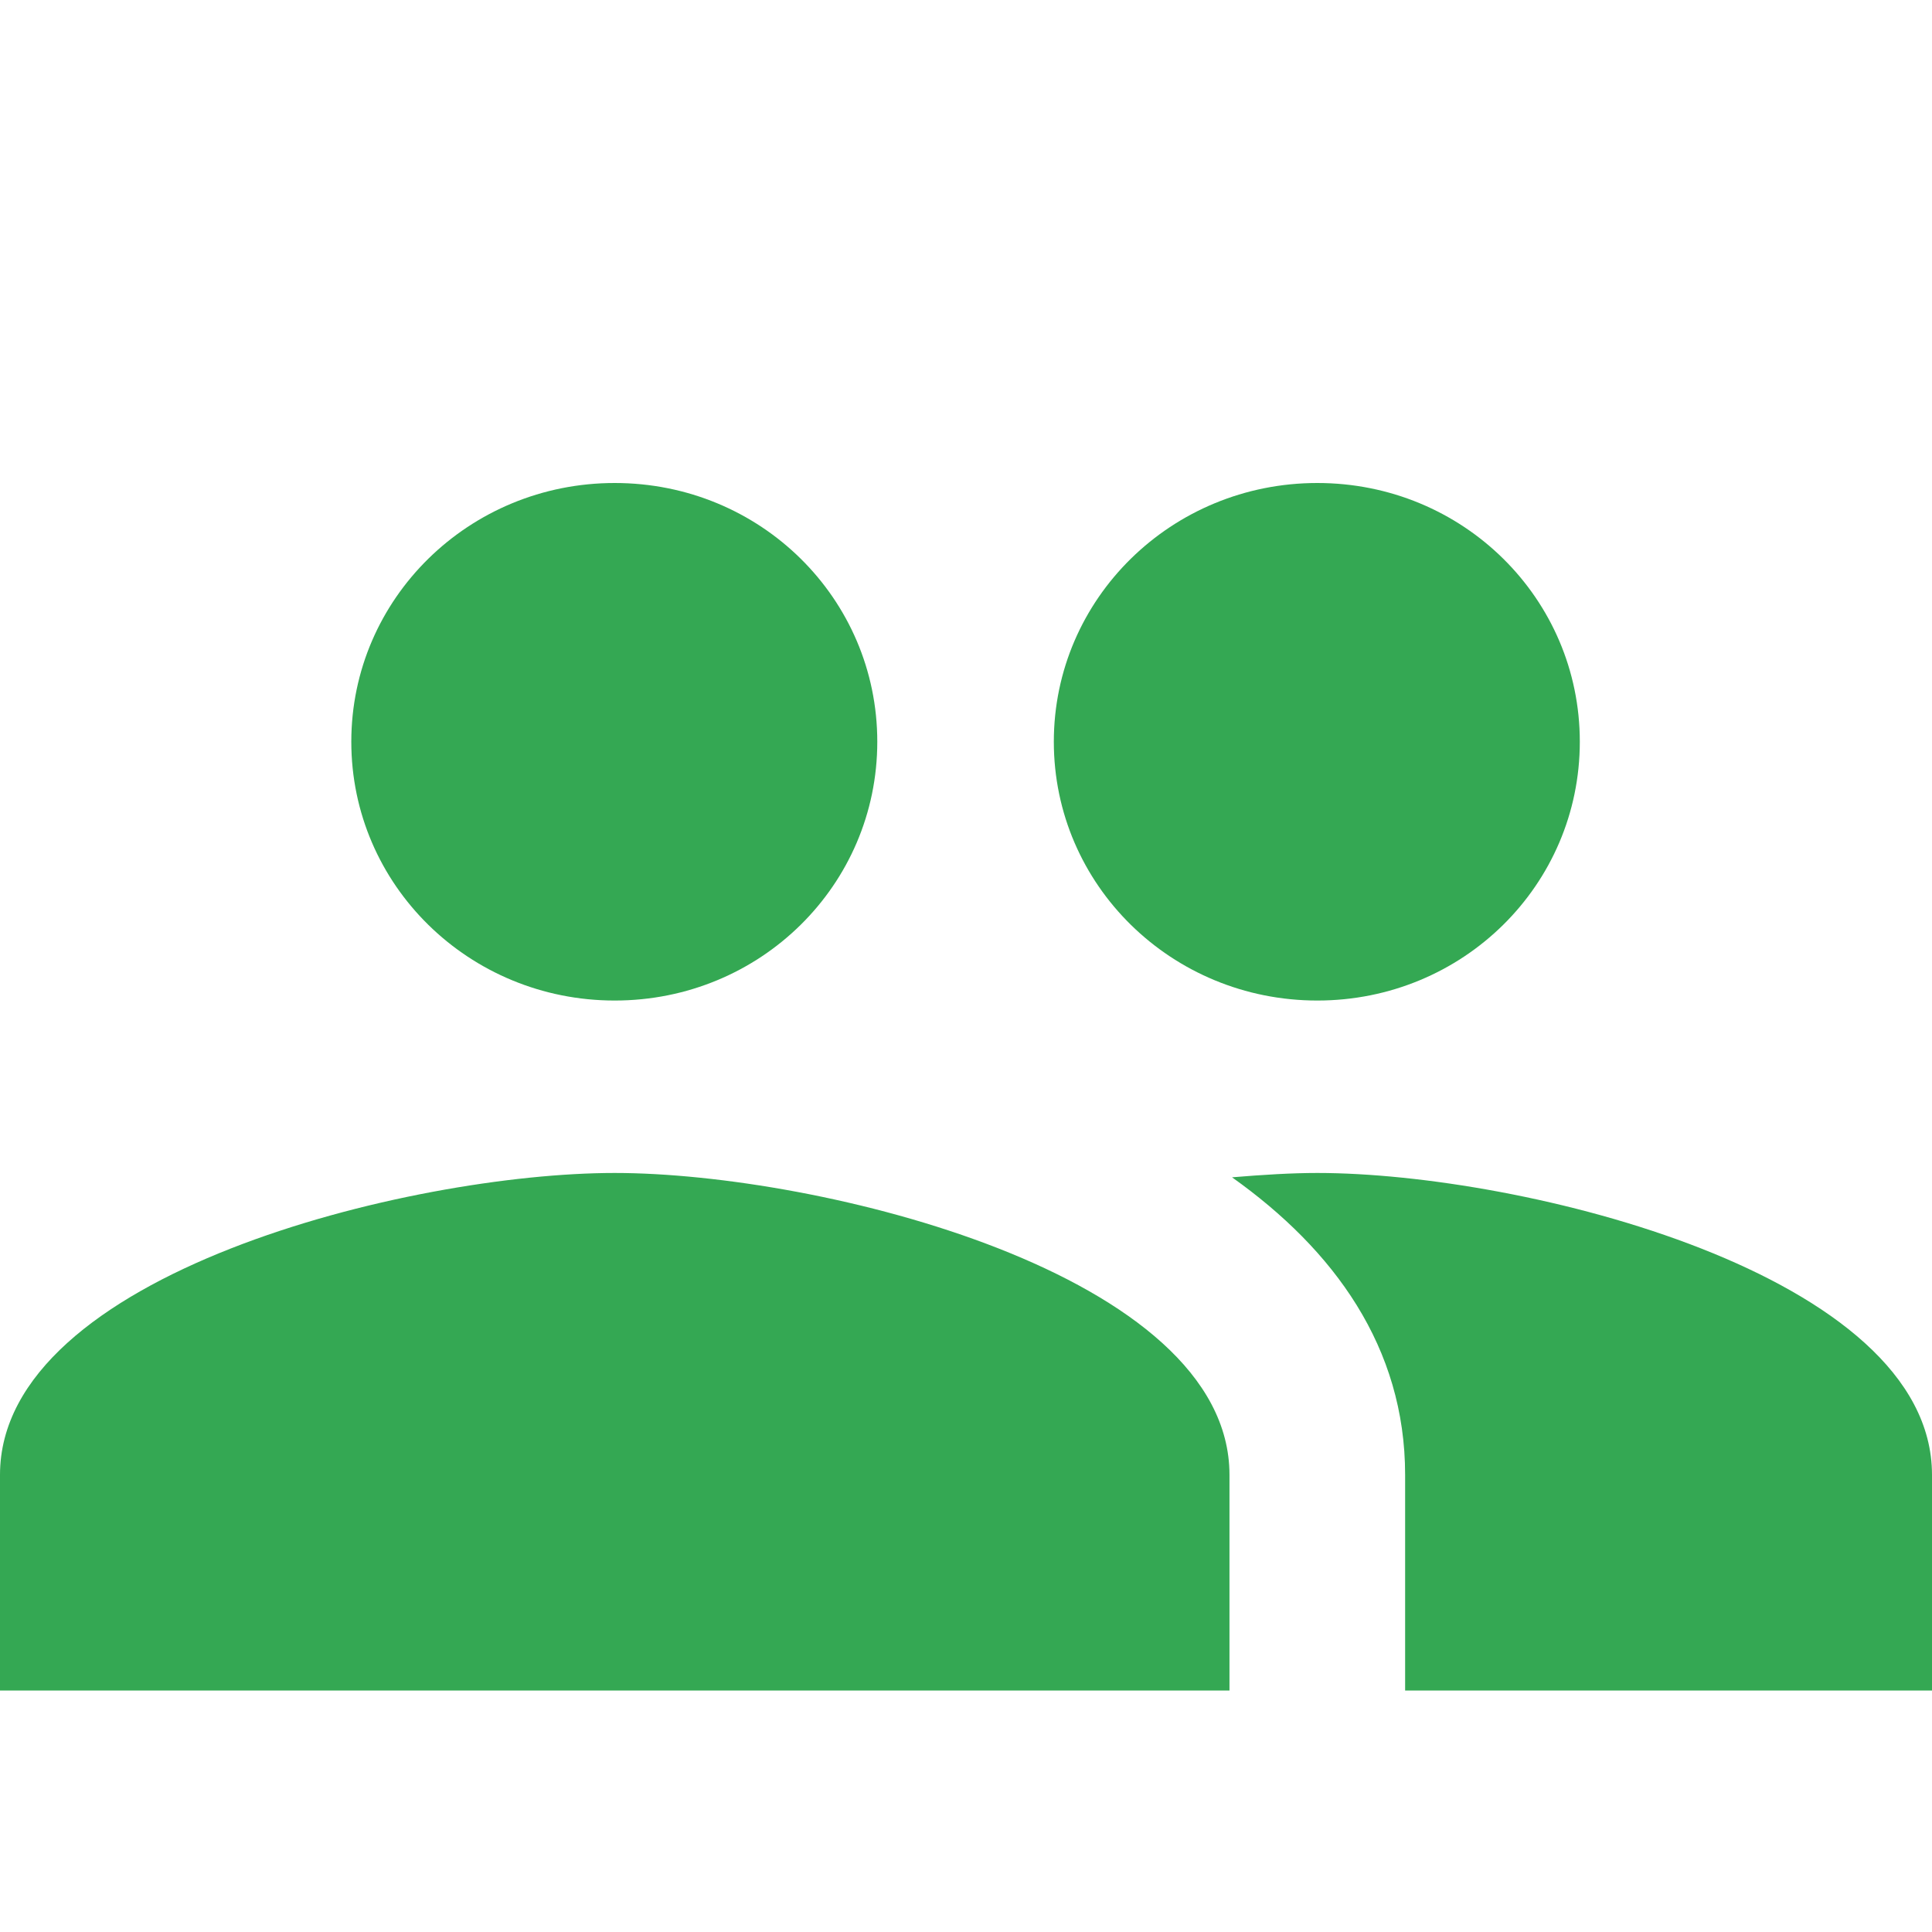 <svg width="24" height="24" viewBox="0 0 24 24" fill="none" xmlns="http://www.w3.org/2000/svg"><g filter="url(#a)"><path d="M16.364 10.429c1.81 0 3.261-1.436 3.261-3.215 0-1.778-1.45-3.214-3.261-3.214-1.811 0-3.273 1.436-3.273 3.214 0 1.779 1.462 3.215 3.273 3.215Zm-8.728 0c1.811 0 3.262-1.436 3.262-3.215C10.898 5.436 9.448 4 7.636 4c-1.81 0-3.272 1.436-3.272 3.214 0 1.779 1.461 3.215 3.272 3.215Zm0 2.142C5.095 12.571 0 13.825 0 16.321V19h15.273v-2.679c0-2.496-5.095-3.75-7.637-3.75Zm8.728 0c-.317 0-.677.022-1.059.054 1.266.9 2.15 2.11 2.15 3.696V19H24v-2.679c0-2.496-5.095-3.75-7.636-3.75Z" fill="#34A853"/></g><defs><filter id="a" x="0" y="0" width="24" height="26" filterUnits="userSpaceOnUse" color-interpolation-filters="sRGB"><feFlood flood-opacity="0" result="BackgroundImageFix"/><feBlend mode="normal" in="SourceGraphic" in2="BackgroundImageFix" result="shape"/><feColorMatrix in="SourceAlpha" type="matrix" values="0 0 0 0 0 0 0 0 0 0 0 0 0 0 0 0 0 0 127 0" result="hardAlpha"/><feOffset dy="2"/><feGaussianBlur stdDeviation="1"/><feComposite in2="hardAlpha" operator="arithmetic" k2="-1" k3="1"/><feColorMatrix type="matrix" values="0 0 0 0 0 0 0 0 0 0 0 0 0 0 0 0 0 0 0.15 0"/><feBlend mode="normal" in2="shape" result="effect1_innerShadow"/></filter></defs></svg>
